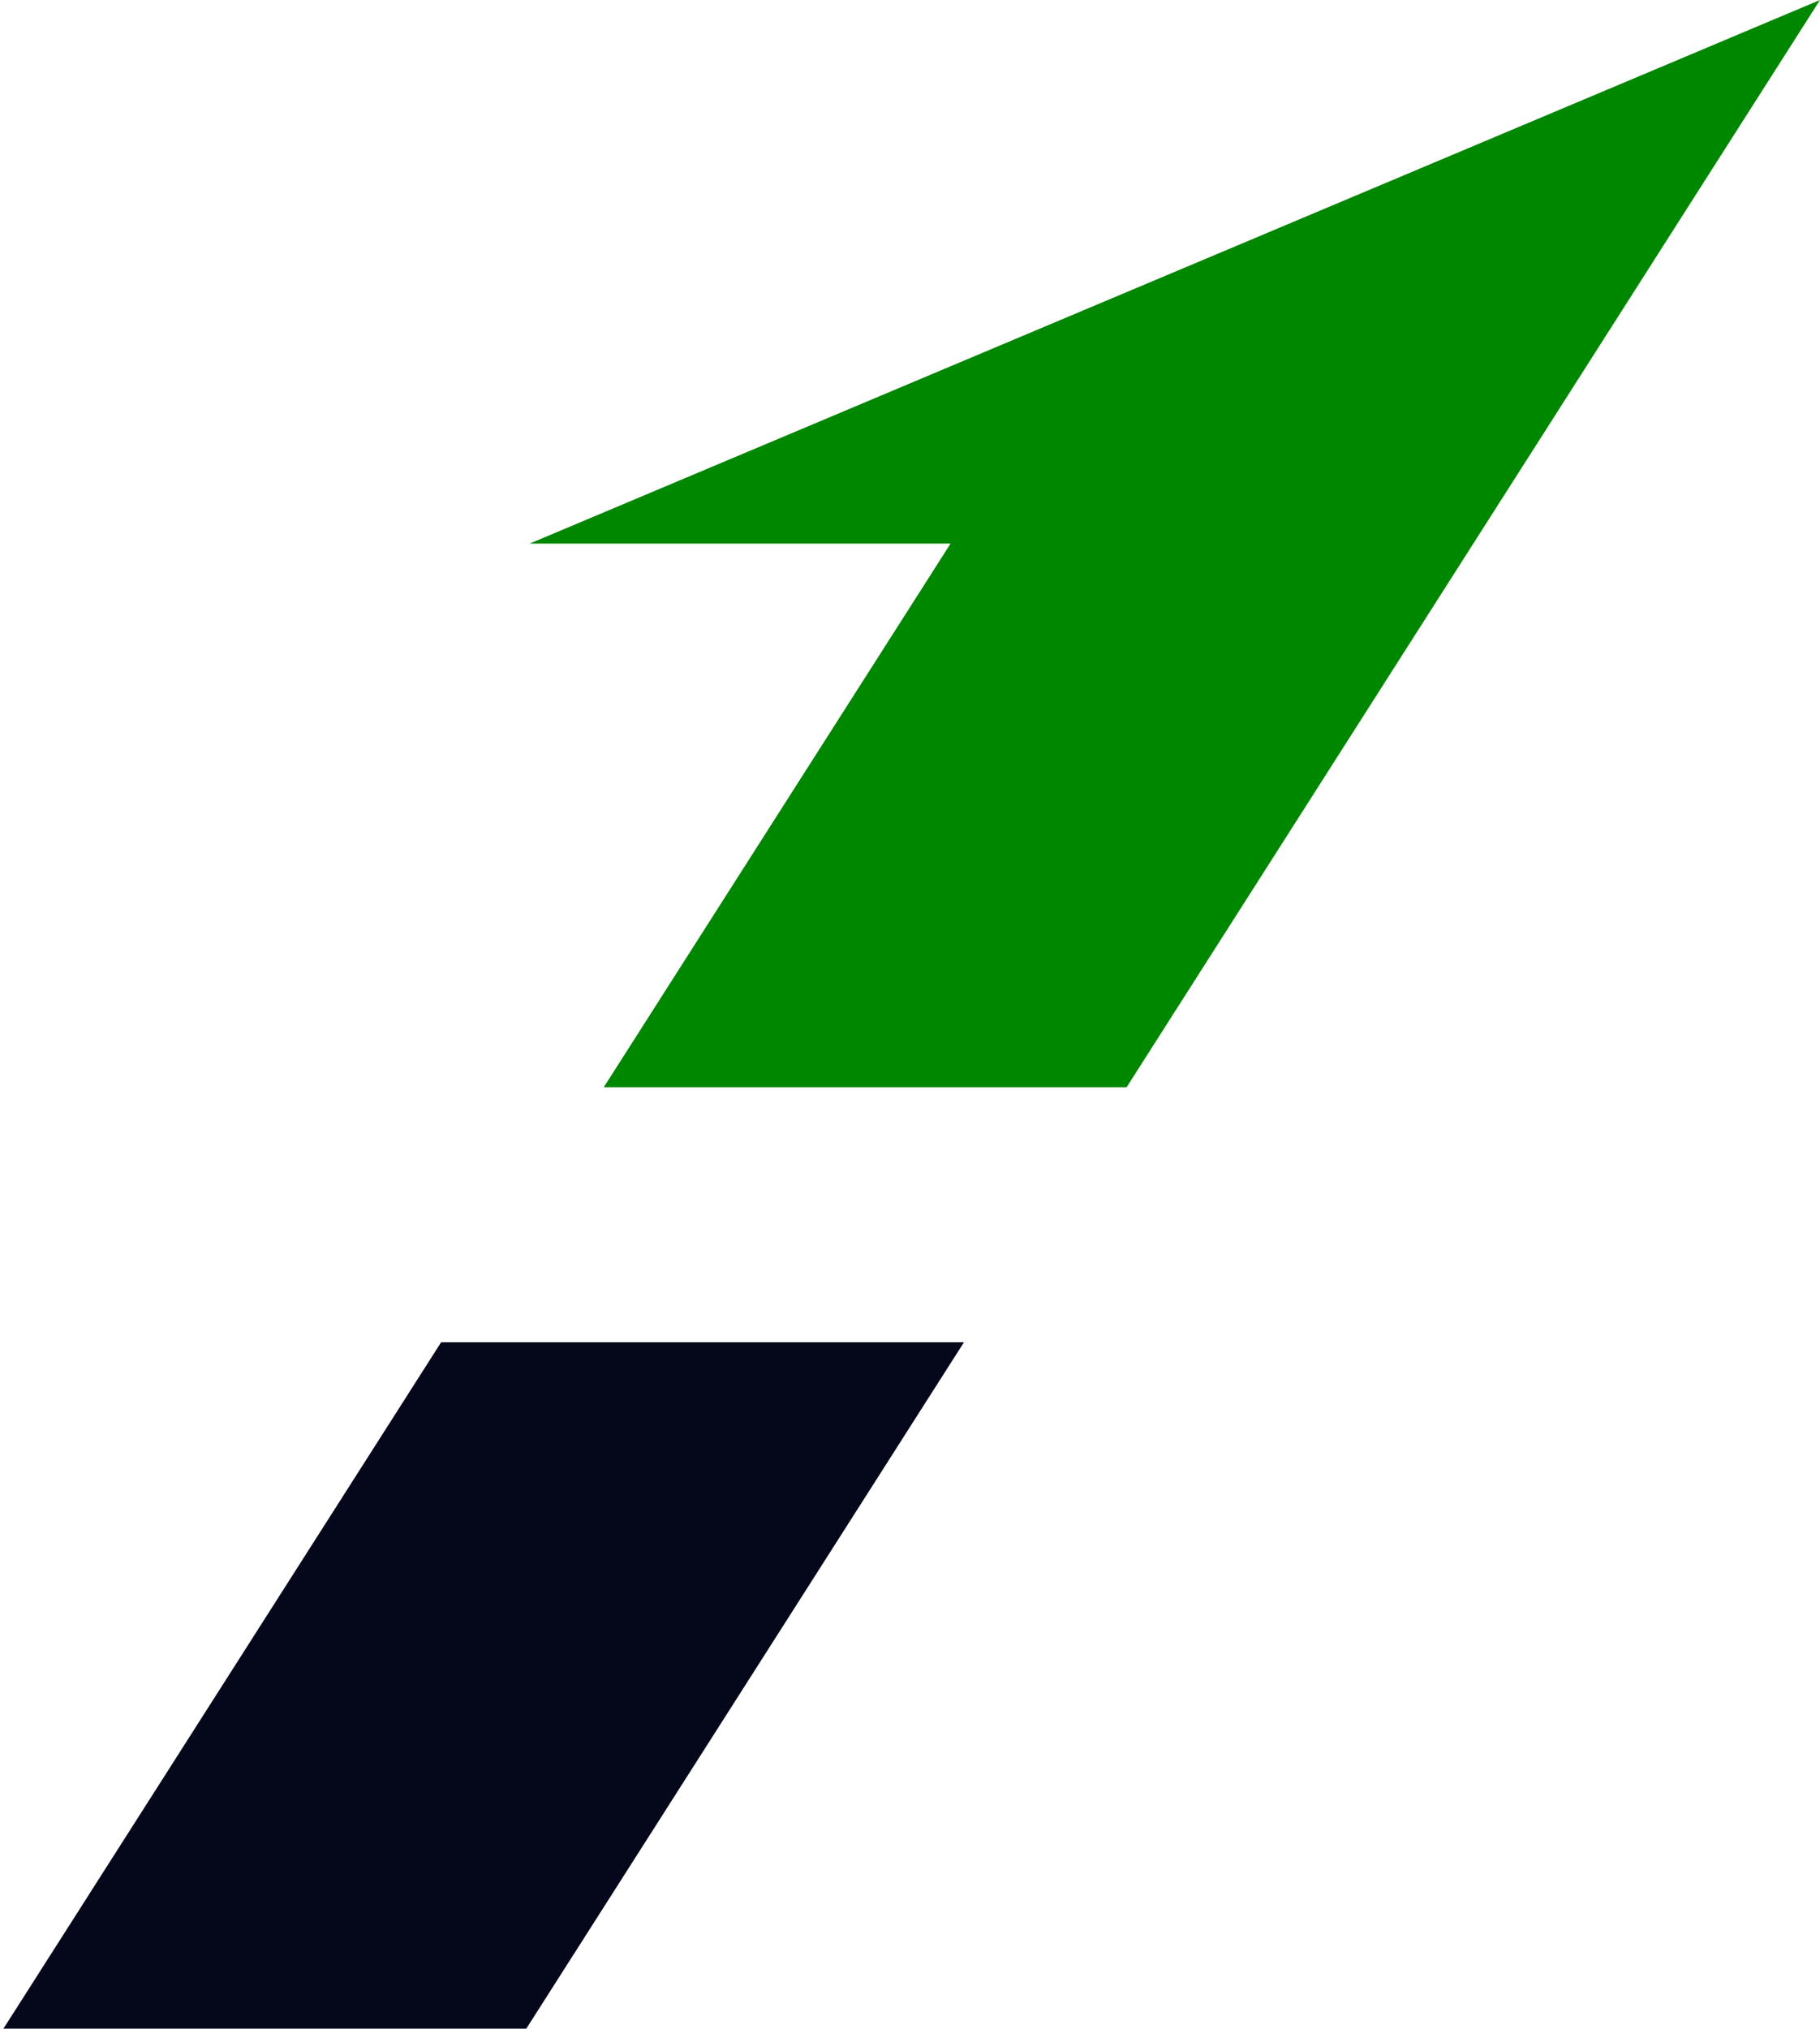 <svg width="359" height="400" viewBox="0 0 359 400" fill="none" xmlns="http://www.w3.org/2000/svg">
<path d="M87.013 264.66L0.679 400H103.814L190.148 264.66H87.013Z" fill="#05071A"/>
<path d="M104.468 107.187H187.495L119.095 214.373H222.231L359 0L104.468 107.187Z" fill="#008700"/>
</svg>
